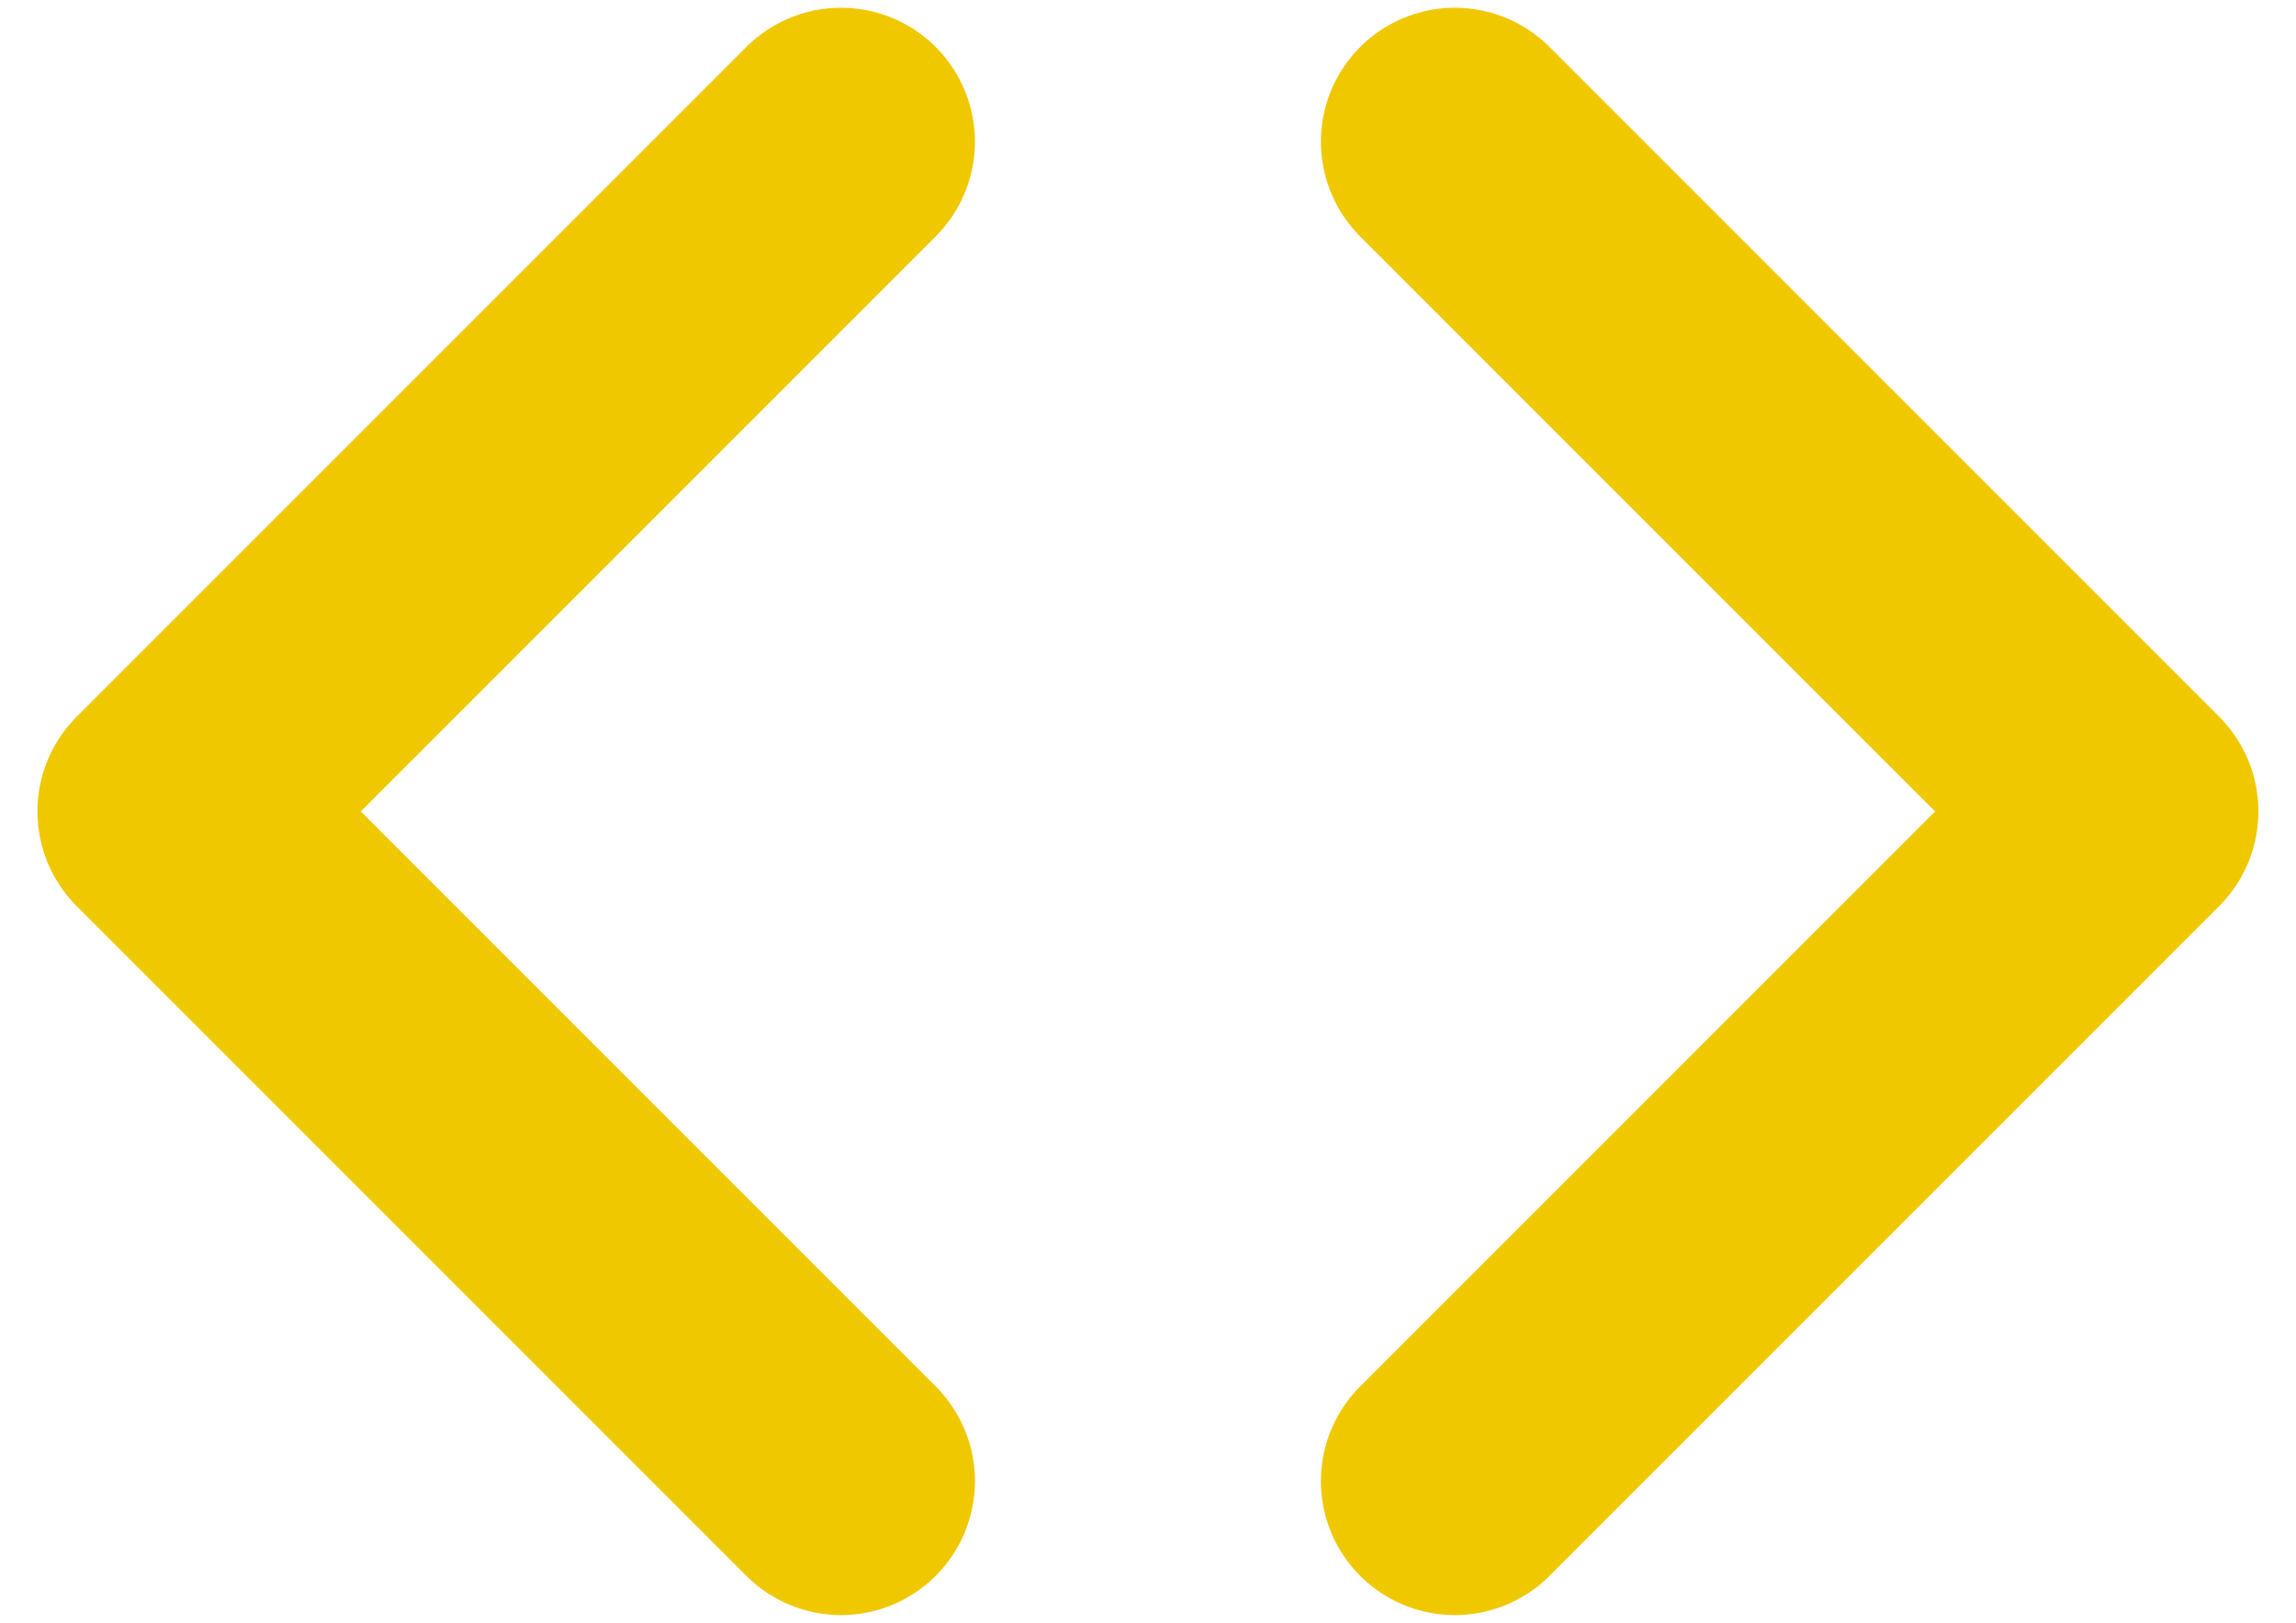 <svg width="58" height="41" viewBox="0 0 58 41" fill="none" xmlns="http://www.w3.org/2000/svg">
<path d="M36.751 37.411L53.667 20.495L36.751 3.579" stroke="#F0C800" stroke-width="6.766" stroke-linecap="round" stroke-linejoin="round"/>
<path d="M21.245 3.579L4.329 20.495L21.245 37.411" stroke="#F0C800" stroke-width="6.766" stroke-linecap="round" stroke-linejoin="round"/>
</svg>
